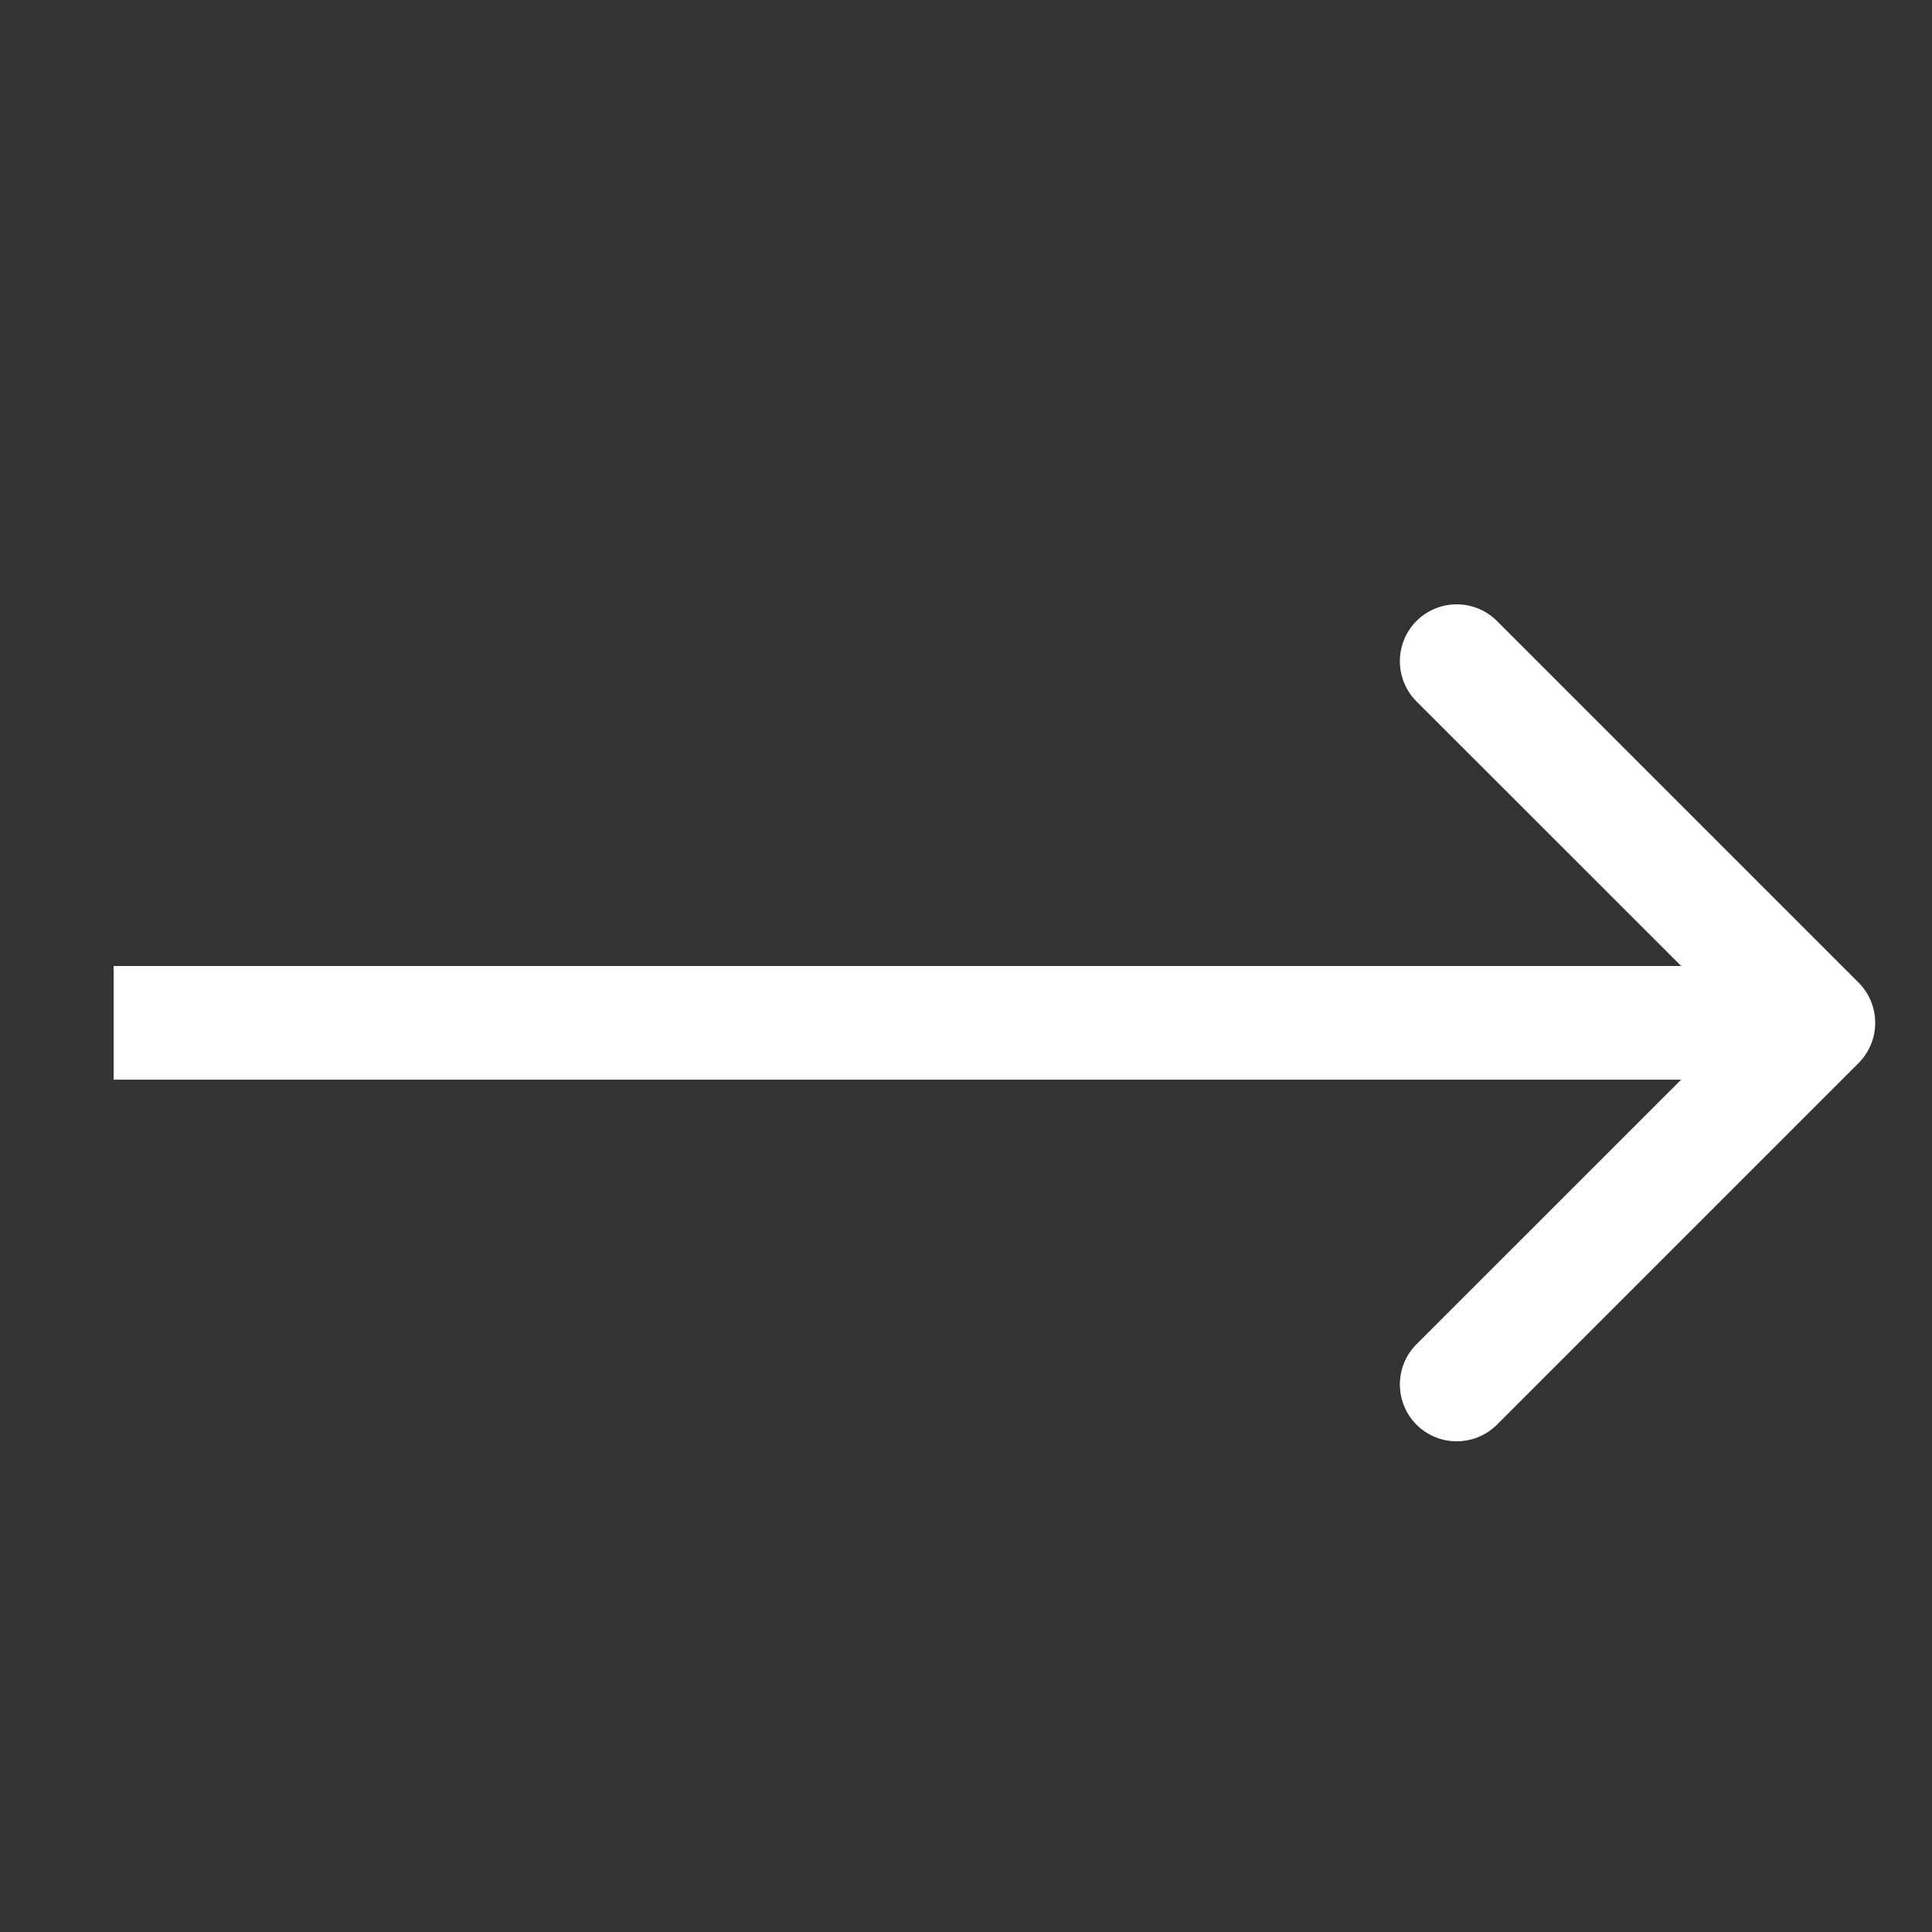 <?xml version="1.0" encoding="UTF-8"?> <svg xmlns="http://www.w3.org/2000/svg" width="17" height="17" viewBox="0 0 17 17" fill="none"><rect x="0" y="0" width="17" height="17" fill="#333333" stroke="none"/><path d="M16.354 9.354C16.549 9.158 16.549 8.842 16.354 8.646L13.172 5.464C12.976 5.269 12.66 5.269 12.464 5.464C12.269 5.66 12.269 5.976 12.464 6.172L15.293 9L12.464 11.828C12.269 12.024 12.269 12.34 12.464 12.536C12.66 12.731 12.976 12.731 13.172 12.536L16.354 9.354ZM1 9V9.5H16V9V8.5H1V9Z" fill="white"></path></svg> 
